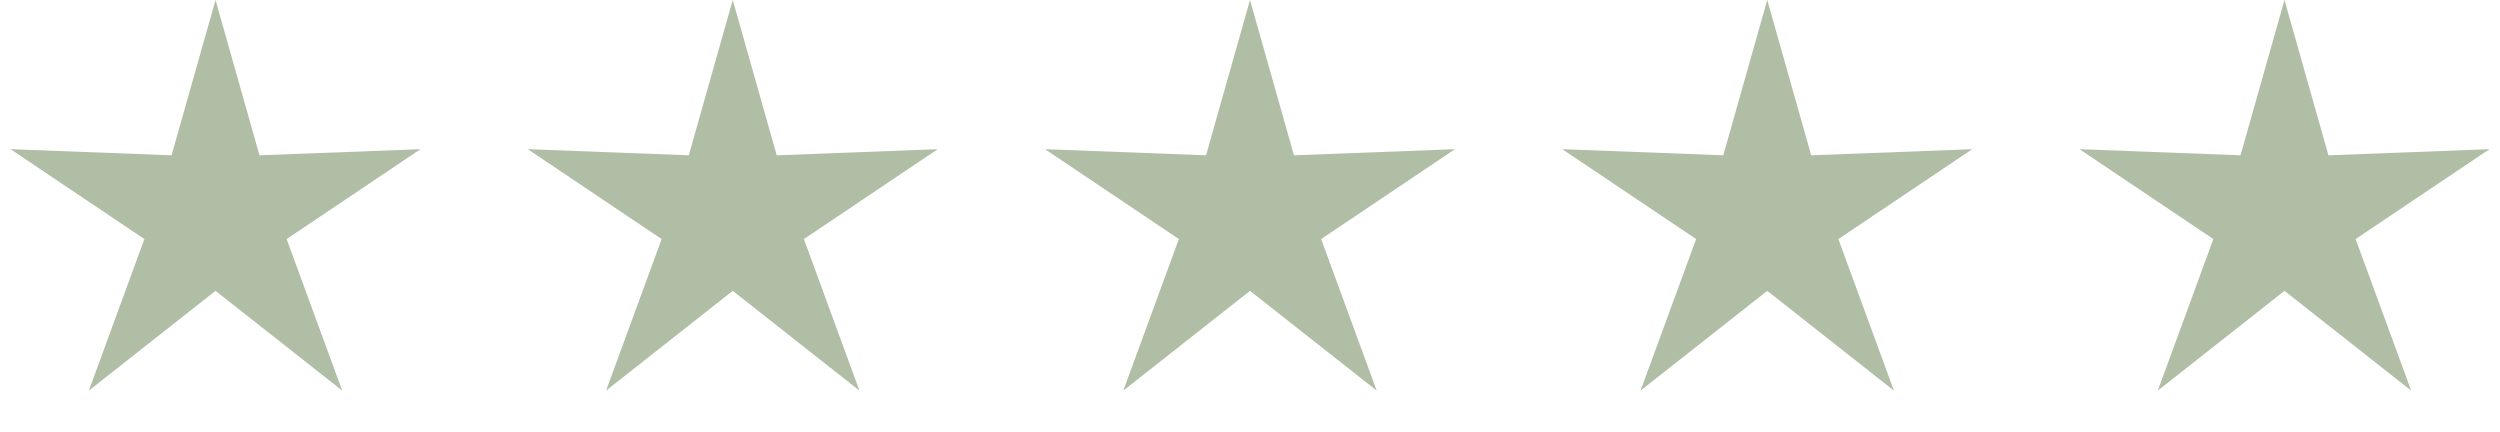 <svg xmlns="http://www.w3.org/2000/svg" xmlns:xlink="http://www.w3.org/1999/xlink" width="110px" height="19px" viewBox="0 0 110 19"><title>B5EA56C5-627C-46AE-95EC-B47846F94F38</title><g id="Base" stroke="none" stroke-width="1" fill="none" fill-rule="evenodd"><g id="Results-and-Testimonial-&#x2013;-Internal" transform="translate(-1207, -377)" fill="#B0BEA5"><g id="hico-stars-card-f" transform="translate(1207, 377)"><polygon id="Star" points="9.483 12.797 3.909 17.186 6.353 10.519 0.464 6.564 7.549 6.833 9.483 0 11.417 6.833 18.501 6.564 12.612 10.519 15.057 17.186"></polygon><polygon id="Star-Copy" points="32.241 12.797 26.668 17.186 29.112 10.519 23.223 6.564 30.307 6.833 32.241 0 34.176 6.833 41.26 6.564 35.371 10.519 37.815 17.186"></polygon><polygon id="Star-Copy-2" points="55 12.797 49.426 17.186 51.87 10.519 45.981 6.564 53.066 6.833 55 0 56.934 6.833 64.019 6.564 58.13 10.519 60.574 17.186"></polygon><polygon id="Star-Copy-3" points="77.759 12.797 72.185 17.186 74.629 10.519 68.74 6.564 75.824 6.833 77.759 0 79.693 6.833 86.777 6.564 80.888 10.519 83.332 17.186"></polygon><polygon id="hico-stars-card-r" points="100.517 12.797 94.943 17.186 97.388 10.519 91.499 6.564 98.583 6.833 100.517 0 102.451 6.833 109.536 6.564 103.647 10.519 106.091 17.186"></polygon></g></g></g></svg>